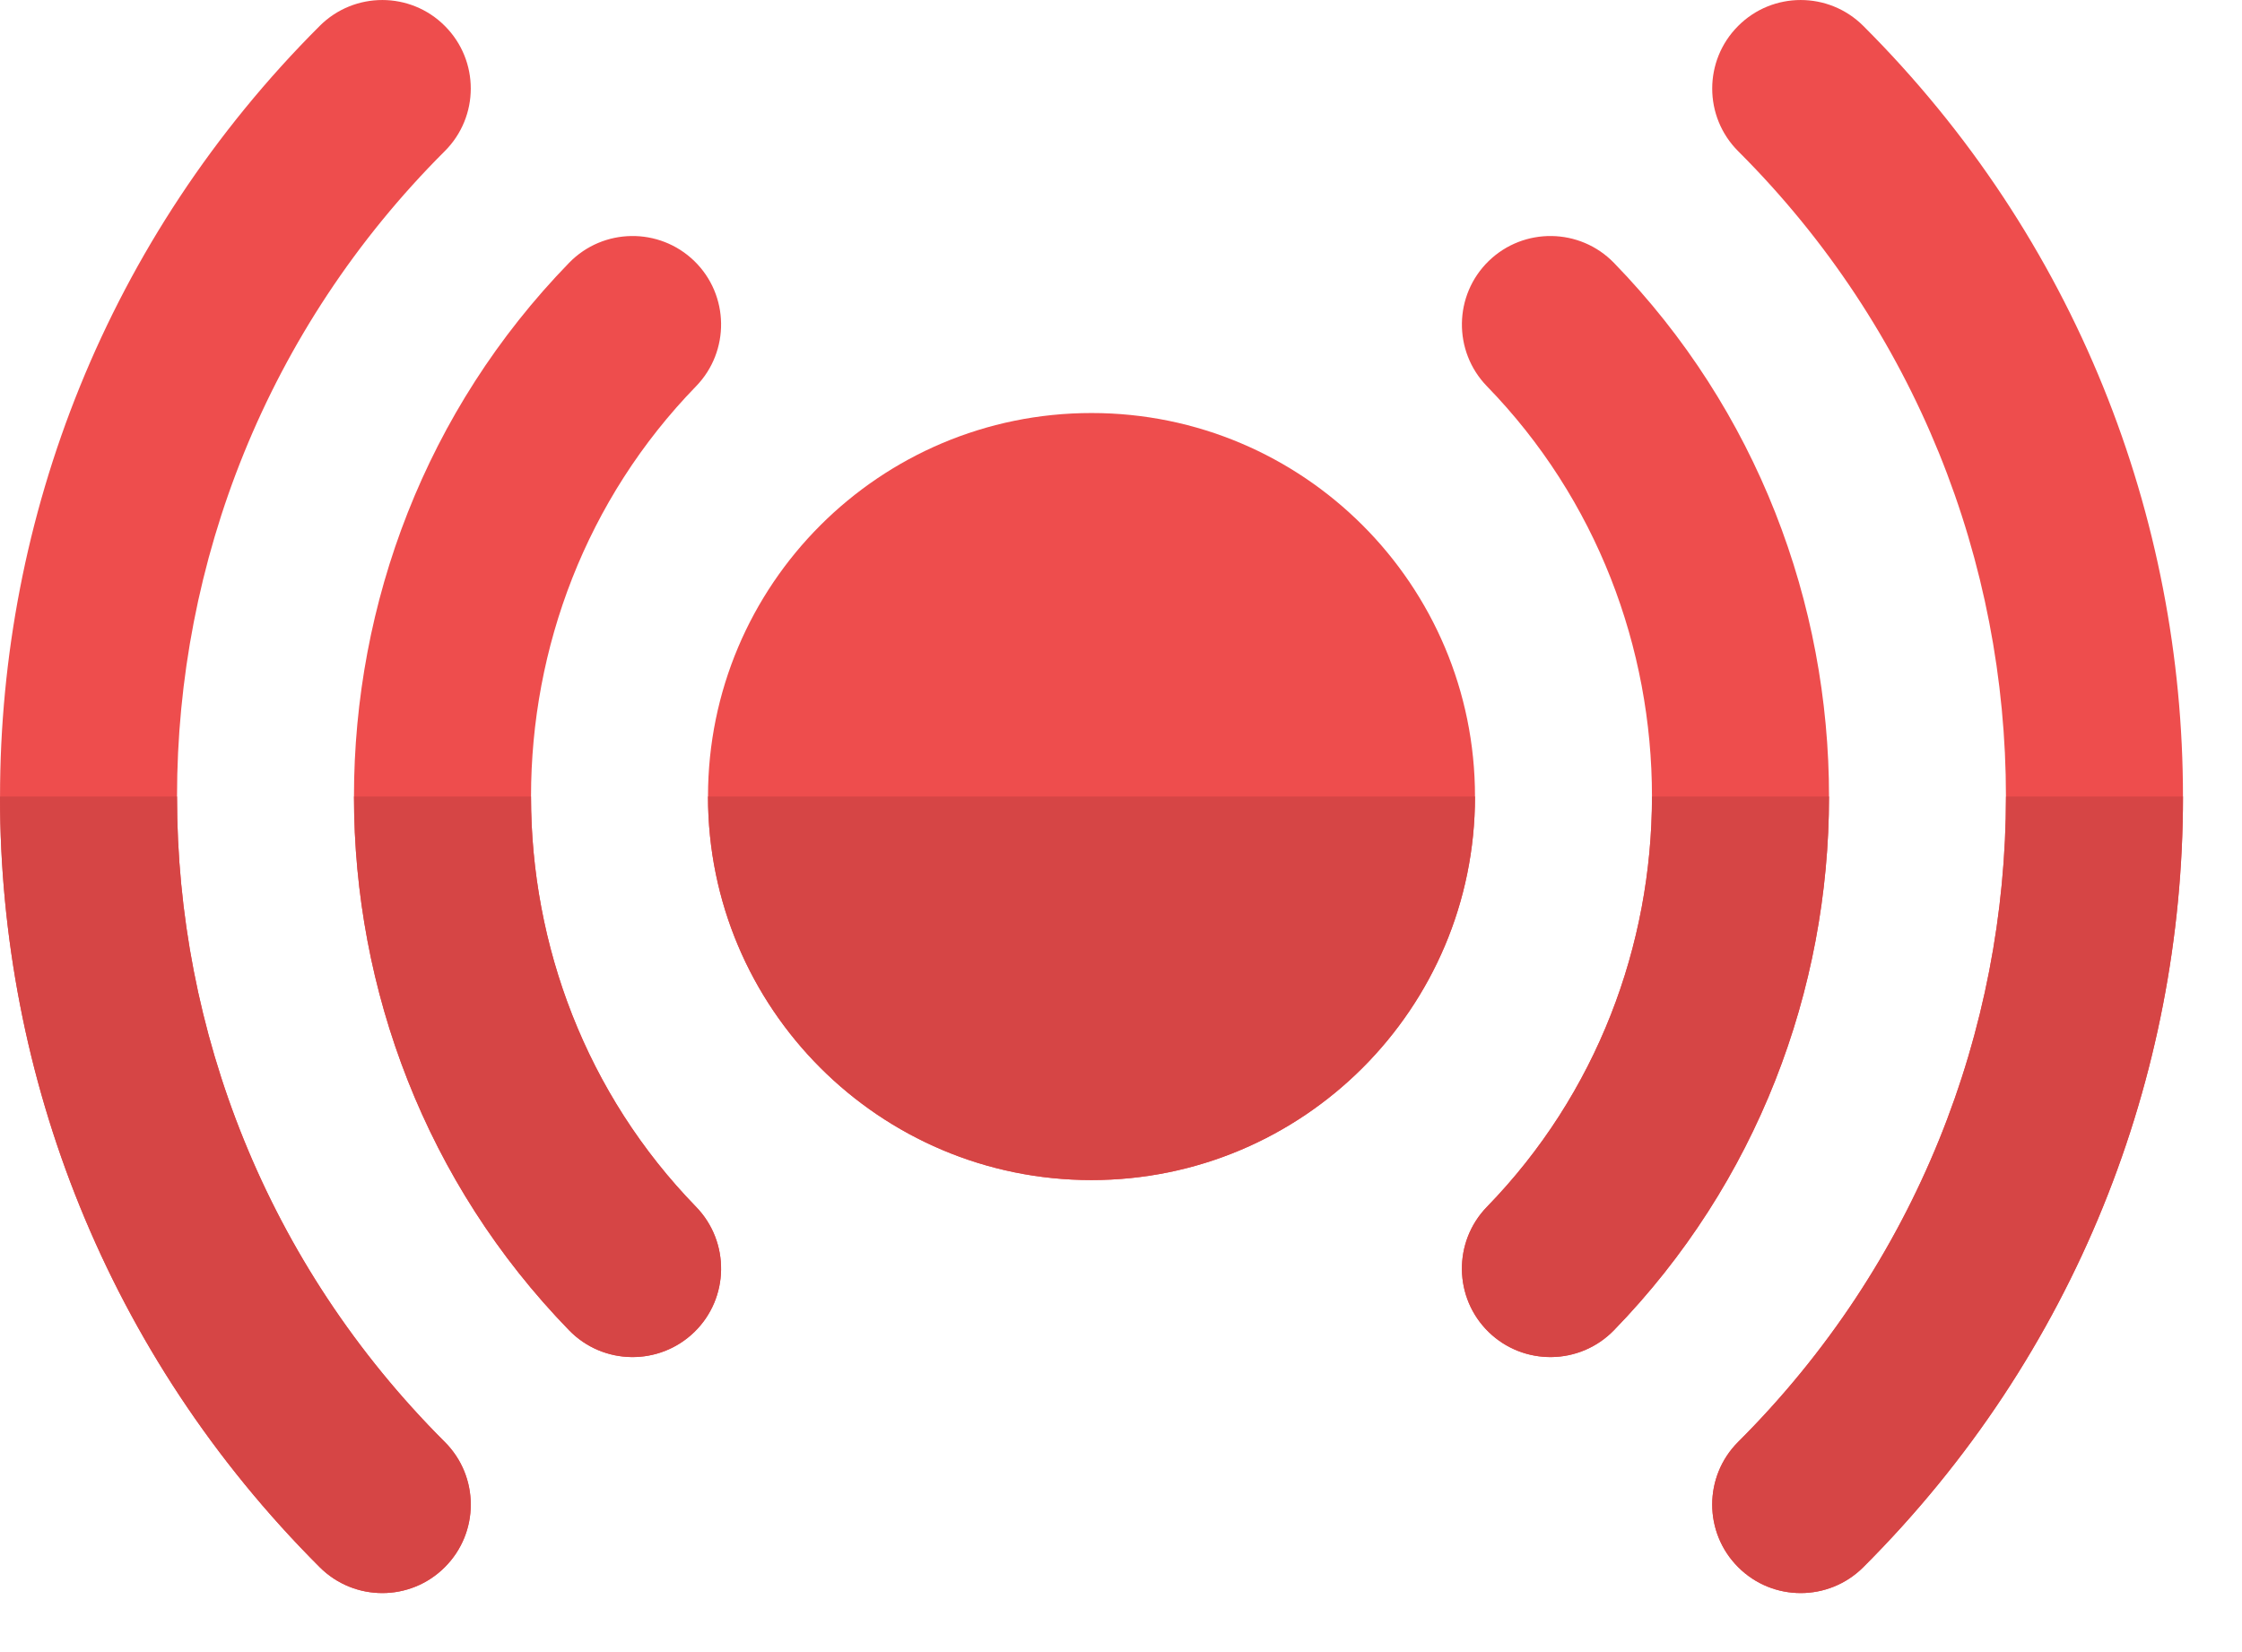<svg width="19" height="14" viewBox="0 0 19 14" fill="none" xmlns="http://www.w3.org/2000/svg">
<path d="M9.25 3.5C7.455 3.5 6 4.955 6 6.75C6 8.545 7.455 10 9.25 10C11.045 10 12.5 8.545 12.5 6.75C12.5 4.955 11.045 3.5 9.25 3.5Z" fill="#EE4D4D"/>
<path fill-rule="evenodd" clip-rule="evenodd" d="M5.884 2.212C6.181 2.501 6.187 2.976 5.899 3.273C4.034 5.191 4.034 8.309 5.899 10.227C6.187 10.524 6.181 10.999 5.884 11.288C5.587 11.576 5.112 11.57 4.823 11.273C2.392 8.773 2.392 4.727 4.823 2.227C5.112 1.93 5.587 1.924 5.884 2.212ZM12.616 2.212C12.913 1.924 13.388 1.93 13.677 2.227C16.108 4.727 16.108 8.773 13.677 11.273C13.388 11.57 12.913 11.576 12.616 11.288C12.319 10.999 12.313 10.524 12.601 10.227C14.466 8.309 14.466 5.191 12.601 3.273C12.313 2.976 12.319 2.501 12.616 2.212Z" fill="#EE4D4D"/>
<path fill-rule="evenodd" clip-rule="evenodd" d="M3.77 0.22C4.063 0.513 4.063 0.988 3.769 1.281C0.744 4.301 0.744 9.198 3.769 12.219C4.063 12.512 4.063 12.987 3.77 13.28C3.478 13.573 3.003 13.573 2.71 13.281C-0.903 9.674 -0.903 3.826 2.71 0.219C3.003 -0.073 3.478 -0.073 3.77 0.22ZM14.73 0.22C15.022 -0.073 15.497 -0.073 15.79 0.219C19.403 3.826 19.403 9.674 15.79 13.281C15.497 13.573 15.022 13.573 14.73 13.28C14.437 12.987 14.437 12.512 14.73 12.219C17.756 9.198 17.756 4.301 14.73 1.281C14.437 0.988 14.437 0.513 14.73 0.22Z" fill="#EE4D4D"/>
<path fill-rule="evenodd" clip-rule="evenodd" d="M12.5 6.75H6C6 8.545 7.455 10 9.25 10C11.045 10 12.5 8.545 12.5 6.75ZM14 6.75H15.5C15.5 8.386 14.892 10.023 13.677 11.273C13.388 11.57 12.913 11.576 12.616 11.288C12.319 10.999 12.313 10.524 12.601 10.227C13.534 9.268 14 8.009 14 6.75ZM4.5 6.75C4.5 8.009 4.966 9.268 5.899 10.227C6.187 10.524 6.181 10.999 5.884 11.288C5.587 11.576 5.112 11.57 4.823 11.273C3.608 10.023 3 8.386 3 6.75H4.5ZM17 6.75H18.5C18.5 9.114 17.597 11.477 15.79 13.281C15.497 13.573 15.022 13.573 14.73 13.28C14.437 12.987 14.437 12.512 14.73 12.219C16.244 10.709 17 8.729 17 6.75ZM1.5 6.75C1.5 8.729 2.256 10.709 3.769 12.219C4.063 12.512 4.063 12.987 3.77 13.28C3.478 13.573 3.003 13.573 2.71 13.281C0.903 11.477 0 9.114 0 6.75H1.5Z" fill="#D64545"/>
</svg>
